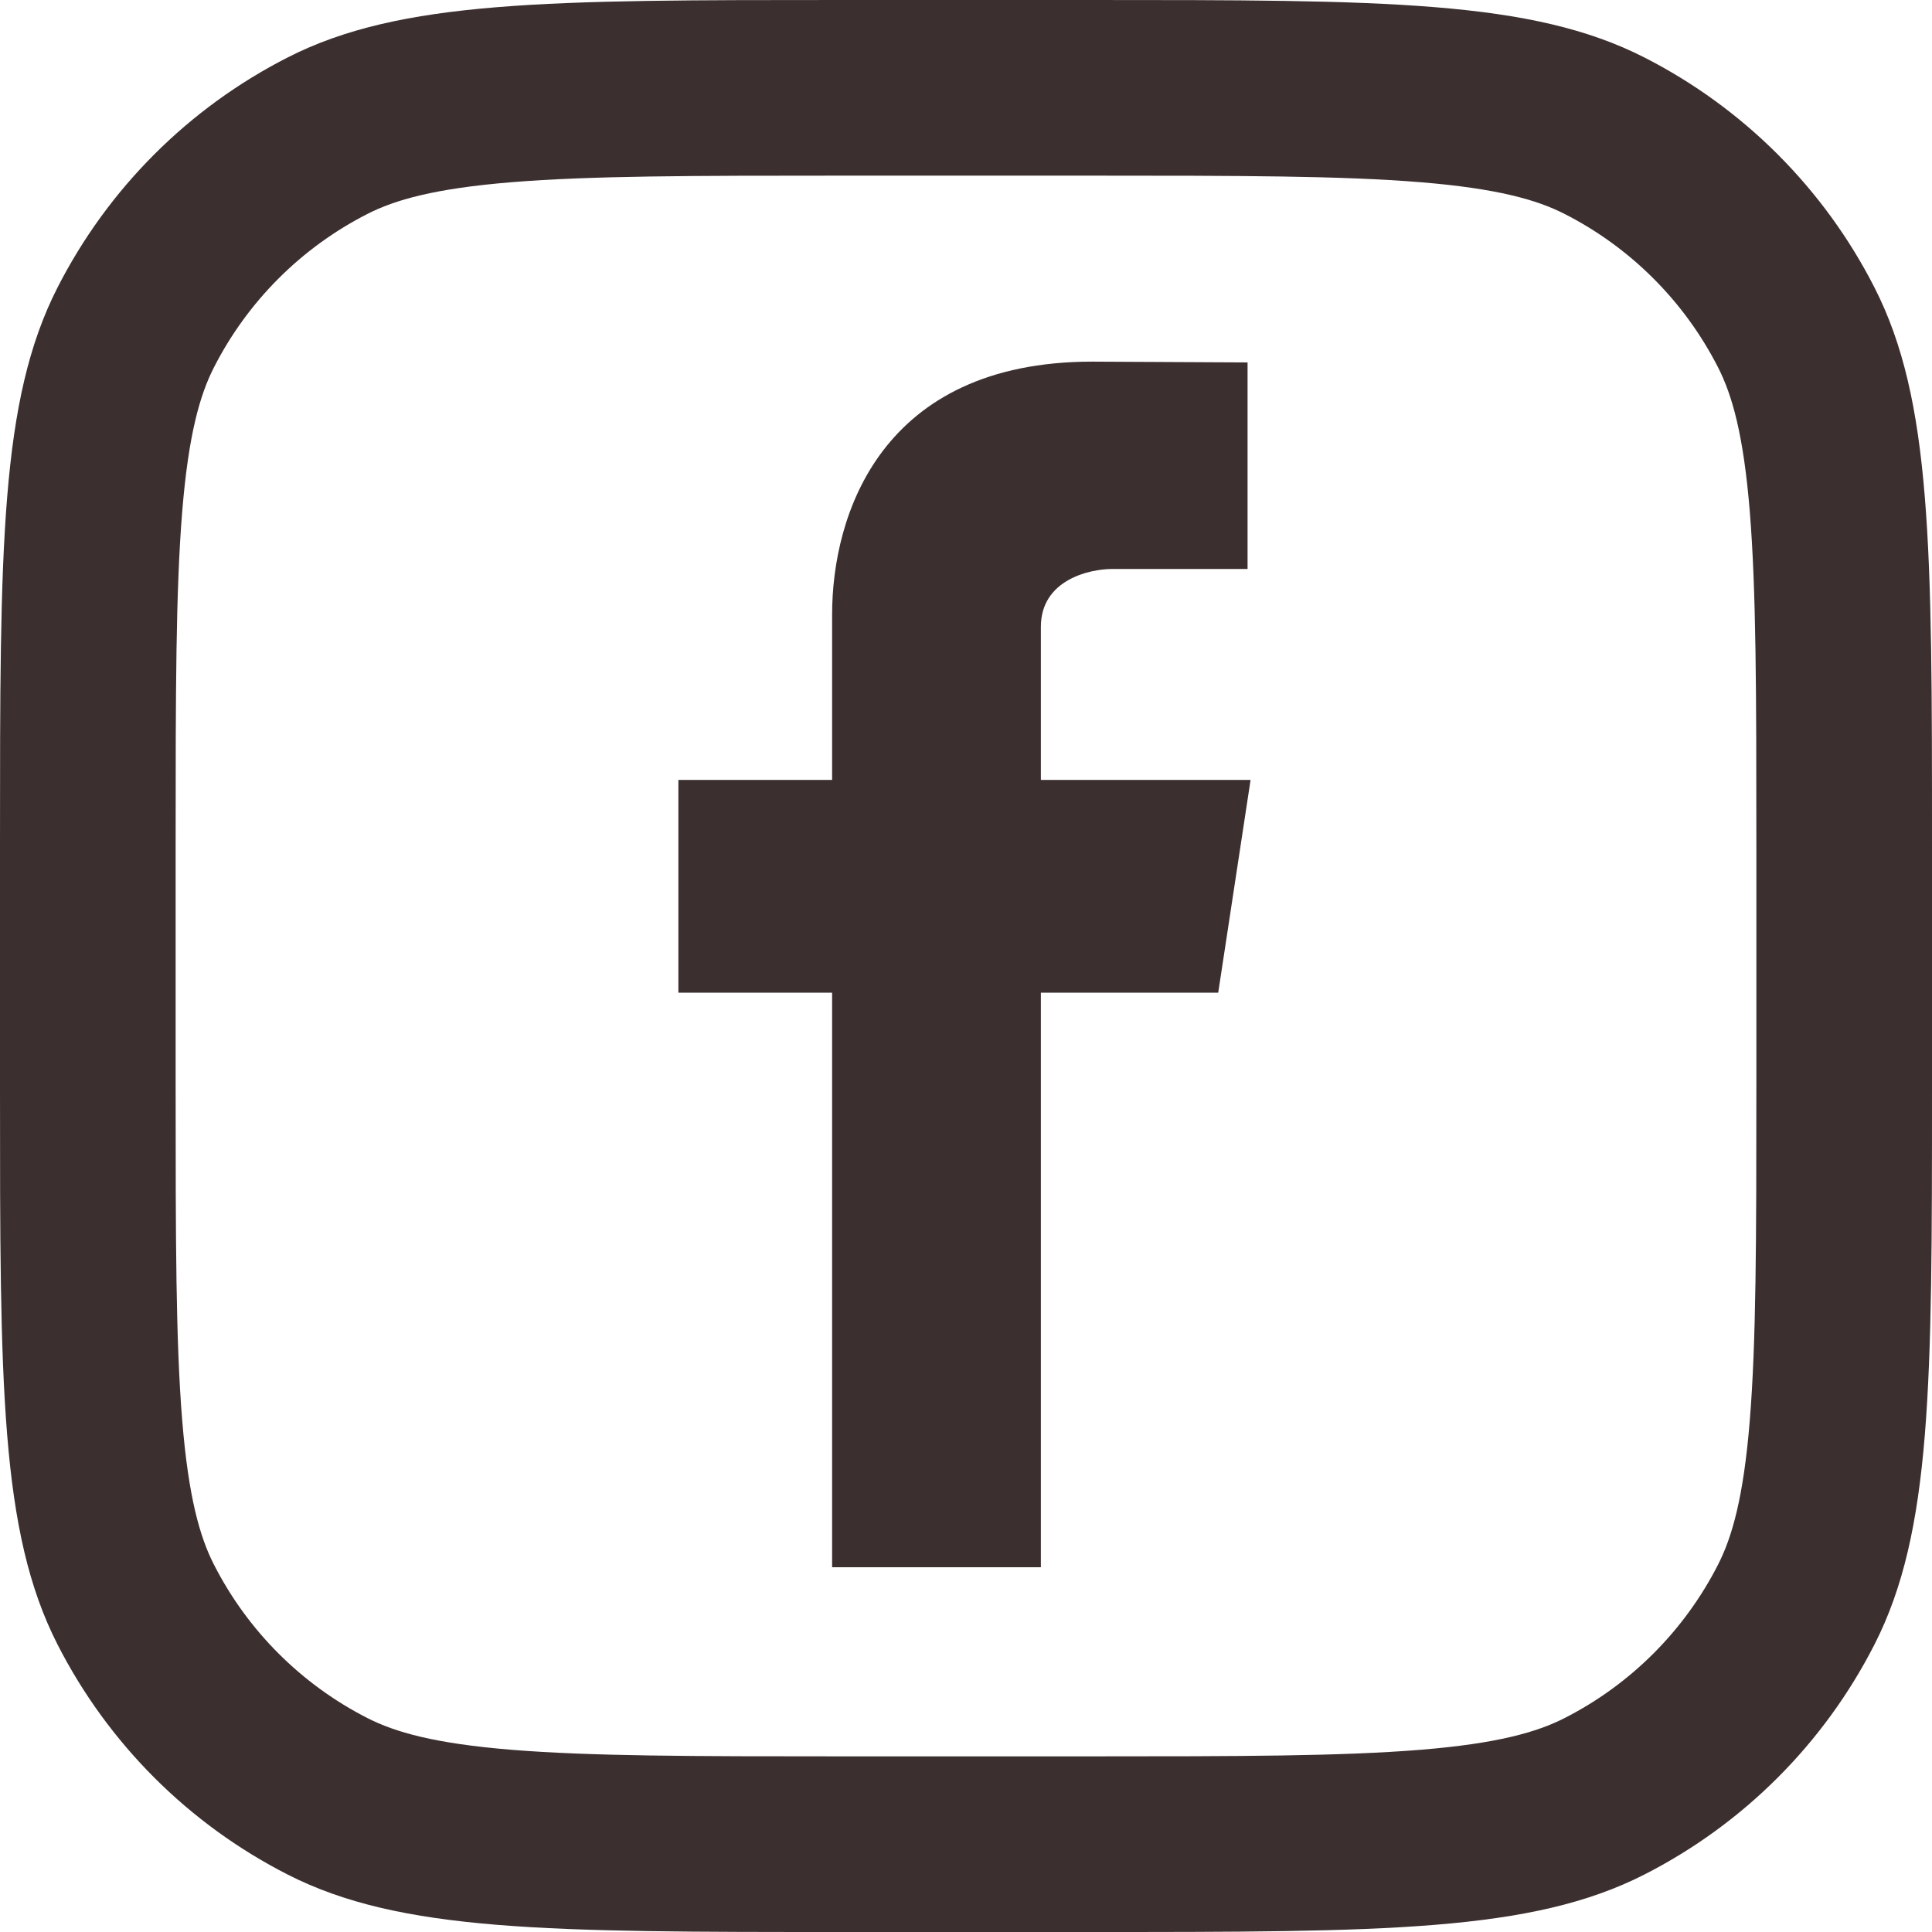 <svg width="77" height="77" viewBox="0 0 77 77" fill="none" xmlns="http://www.w3.org/2000/svg">
<path fill-rule="evenodd" clip-rule="evenodd" d="M49.842 31.083H41.484V24.983C41.484 23.111 43.419 22.677 44.323 22.677C45.22 22.677 49.722 22.677 49.722 22.677V14.445L43.534 14.413C35.09 14.413 33.164 20.551 33.164 24.487V31.083H27.037V39.564H33.164C33.164 50.453 33.164 62.463 33.164 62.463H41.484C41.484 62.463 41.484 50.33 41.484 39.564H48.552L49.842 31.083Z" fill="#3C2F2F"/>
<path fill-rule="evenodd" clip-rule="evenodd" d="M2.289 11.466C0 15.958 0 21.839 0 33.6V43.4C0 55.161 0 61.042 2.289 65.534C4.302 69.485 7.515 72.698 11.466 74.711C15.958 77 21.839 77 33.6 77H43.4C55.161 77 61.042 77 65.534 74.711C69.485 72.698 72.698 69.485 74.711 65.534C77 61.042 77 55.161 77 43.4V33.6C77 21.839 77 15.958 74.711 11.466C72.698 7.515 69.485 4.302 65.534 2.289C61.042 0 55.161 0 43.4 0H33.6C21.839 0 15.958 0 11.466 2.289C7.515 4.302 4.302 7.515 2.289 11.466ZM43.4 7H33.6C27.604 7 23.528 7.005 20.377 7.263C17.308 7.514 15.739 7.968 14.644 8.526C12.01 9.868 9.868 12.01 8.526 14.644C7.968 15.739 7.514 17.308 7.263 20.377C7.005 23.528 7 27.604 7 33.6V43.4C7 49.396 7.005 53.472 7.263 56.623C7.514 59.692 7.968 61.261 8.526 62.356C9.868 64.99 12.01 67.132 14.644 68.474C15.739 69.032 17.308 69.487 20.377 69.737C23.528 69.994 27.604 70 33.6 70H43.4C49.396 70 53.472 69.994 56.623 69.737C59.692 69.487 61.261 69.032 62.356 68.474C64.99 67.132 67.132 64.99 68.474 62.356C69.032 61.261 69.487 59.692 69.737 56.623C69.994 53.472 70 49.396 70 43.4V33.6C70 27.604 69.994 23.528 69.737 20.377C69.487 17.308 69.032 15.739 68.474 14.644C67.132 12.01 64.99 9.868 62.356 8.526C61.261 7.968 59.692 7.514 56.623 7.263C53.472 7.005 49.396 7 43.4 7Z" fill="#3C2F2F"/>
</svg>
